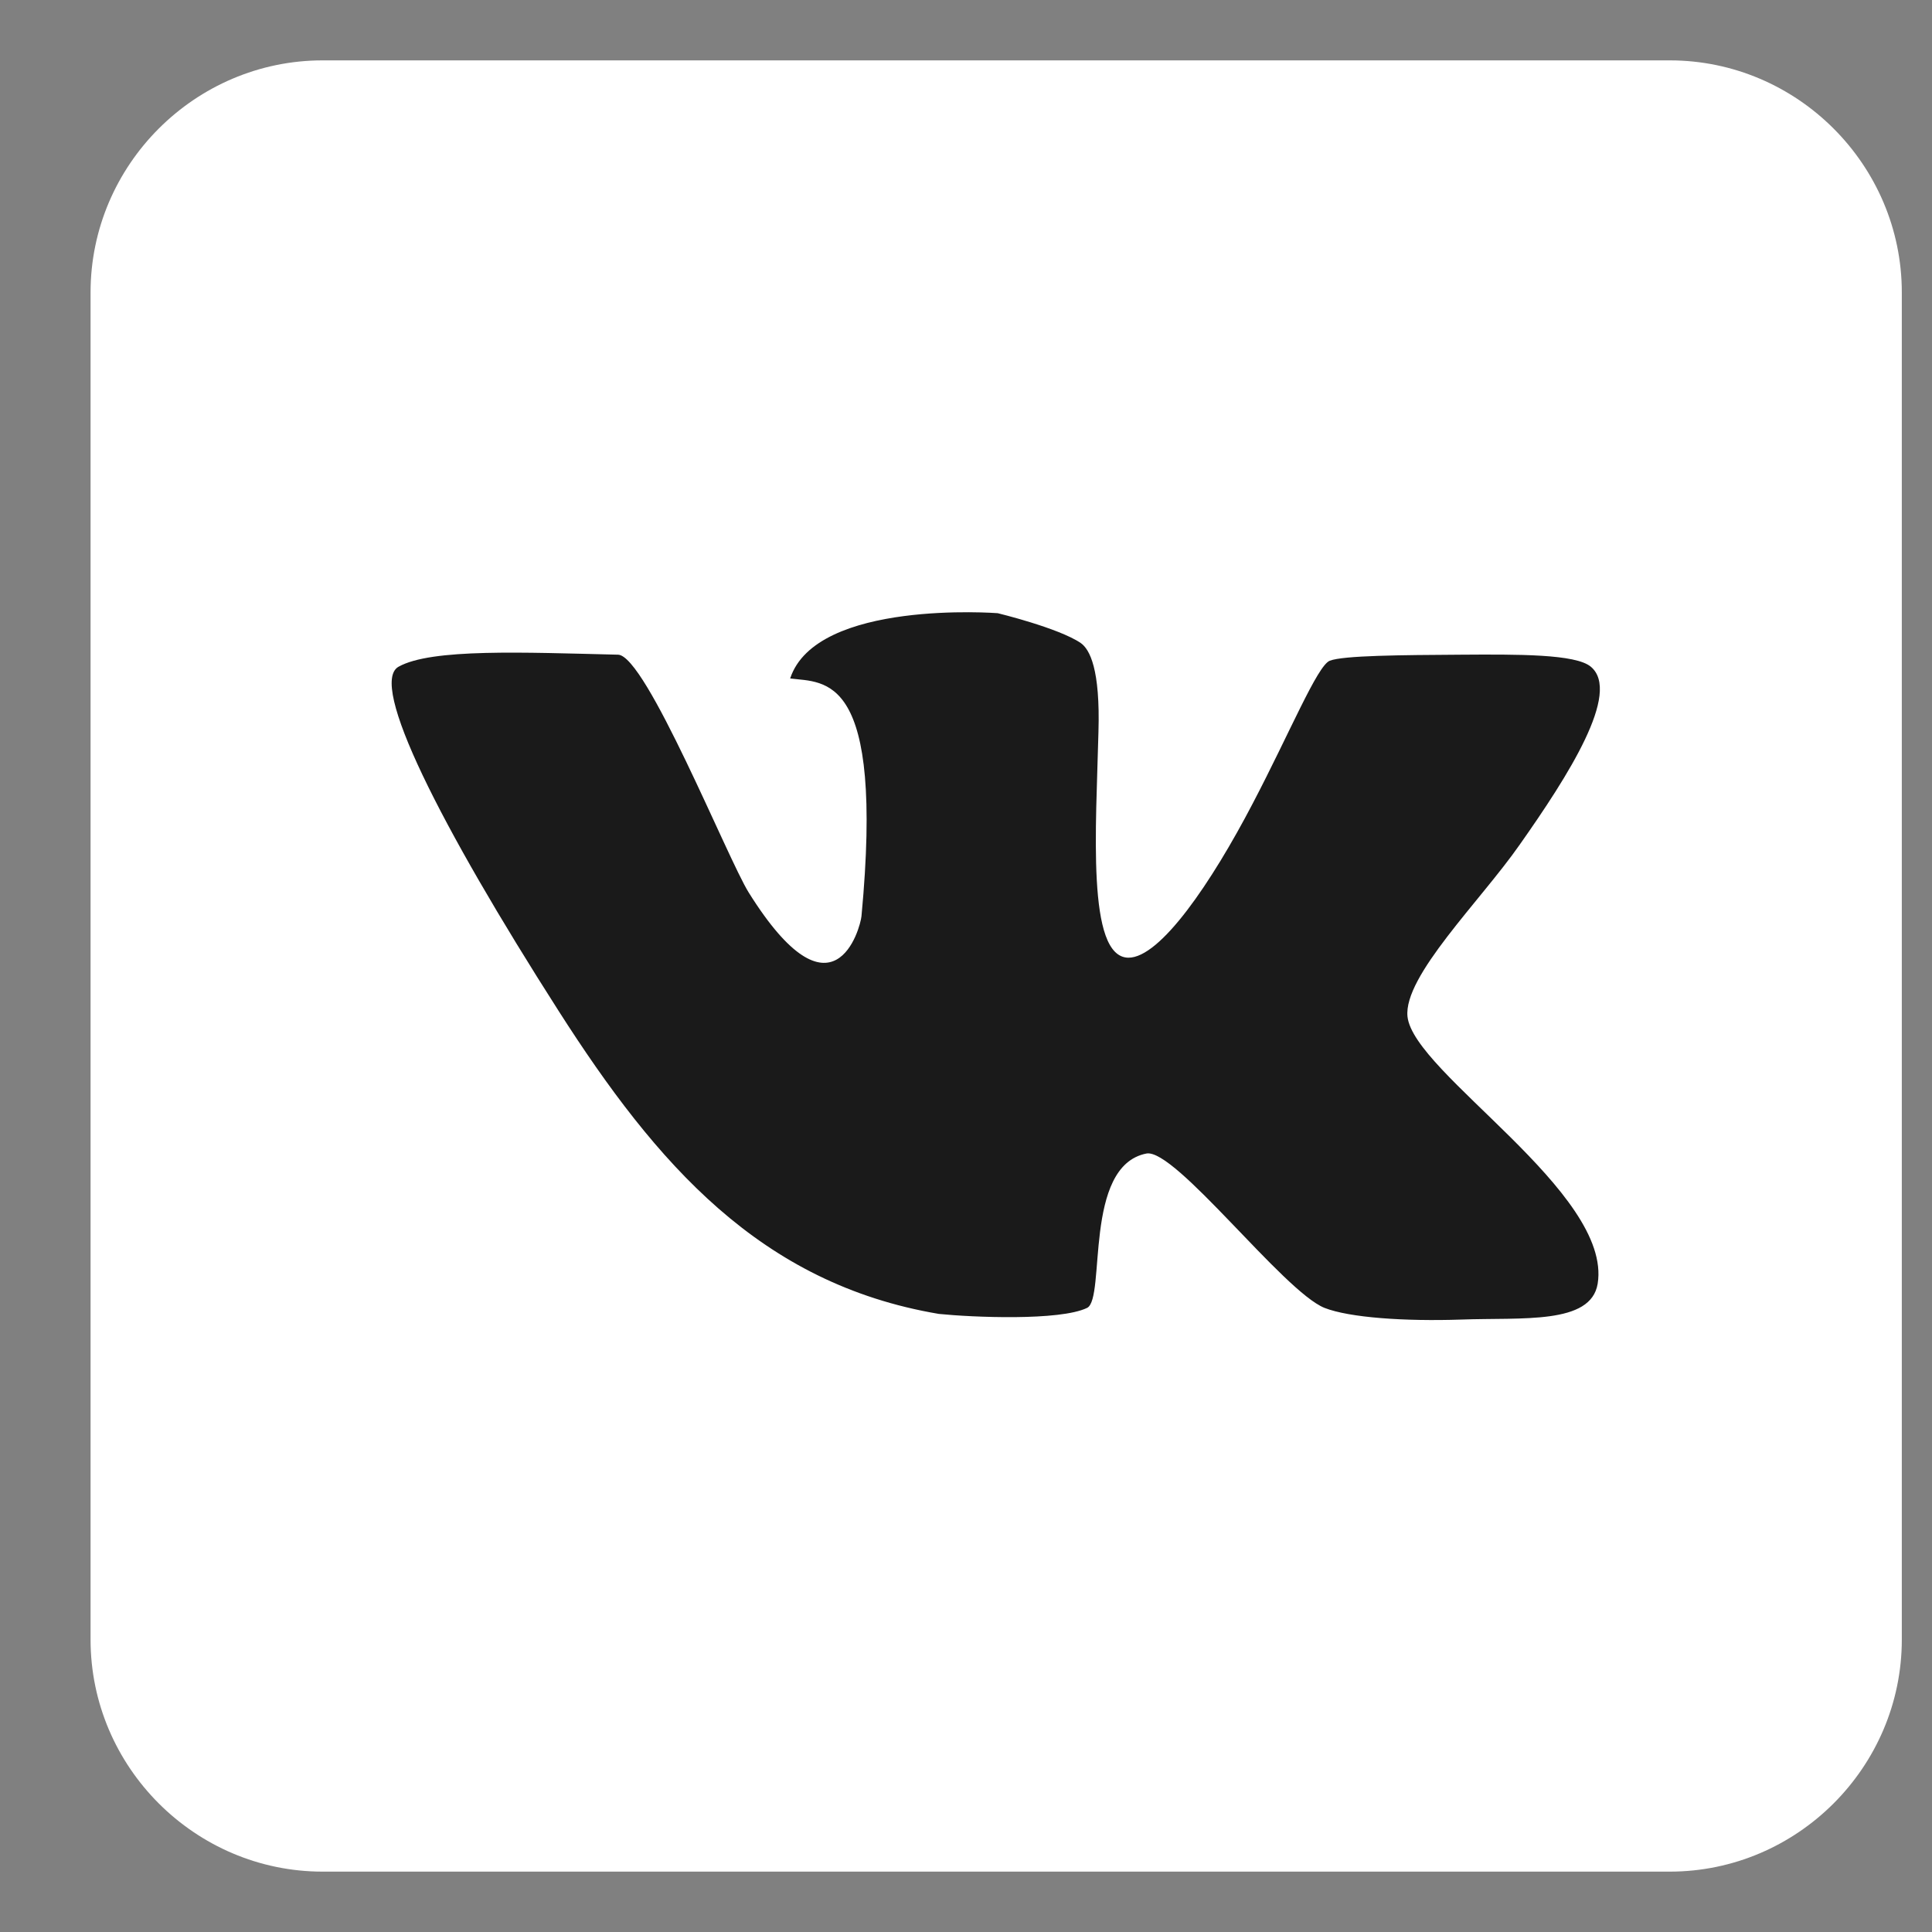 <svg xmlns="http://www.w3.org/2000/svg" xmlns:xlink="http://www.w3.org/1999/xlink" id="vk" x="0px" y="0px" viewBox="0 0 512 512" style="enable-background:new 0 0 512 512;" xml:space="preserve"><rect x="0" y="0" width="512" height="512" fill="#808080" stroke="none"/><style type="text/css">	.st0{fill-rule:evenodd;clip-rule:evenodd;fill:#FFFFFF;}	.st1{fill-rule:evenodd;clip-rule:evenodd;fill:#1A1A1A;}</style><path class="st0" d="M442.5,16h-357C51.7,16,24,43.7,24,77.5v357c0,33.8,27.7,61.5,61.5,61.5h357c33.8,0,61.5-27.7,61.5-61.5v-357 C504,43.7,476.3,16,442.5,16z"></path><path class="st1" d="M373,269.4c1.6,15,54.3,46.6,50.4,70.8c-1.8,10.9-20,8.9-36.2,9.5c-14.9,0.5-29.6-0.5-36.2-3.1 c-10.9-4.4-39.6-42.4-47.2-40.9c-16.8,3.3-10.7,38.4-15.7,40.9c-7.2,3.5-30.5,2.5-39.3,1.6c-47.3-8-74.8-39.7-100.7-80.2 c-31.7-49.6-50.4-86.8-42.5-91.3c8.7-4.9,33.2-3.8,58.2-3.2c7.4,0.2,29,54,34.6,63c22.5,36,29.6,9.4,29.9,6.3 c6.1-64.7-9.7-61.8-18.9-63c6.9-21,55-17.3,55-17.3s16.1,3.9,22,7.9c2.4,1.7,5.2,6.9,4.7,23.6c-0.6,25.2-3.2,59.6,7.9,59.8 c8.5,0.1,22.1-20,33-40.9c9.7-18.5,17.1-36.5,20.4-37.8c3.6-1.4,19-1.5,34.6-1.6c15.2-0.1,30.6-0.2,34.6,3.2 c8.1,6.8-6,28.9-18.9,47.2C392.3,238.8,371.9,258.7,373,269.4L373,269.4z"></path></svg>